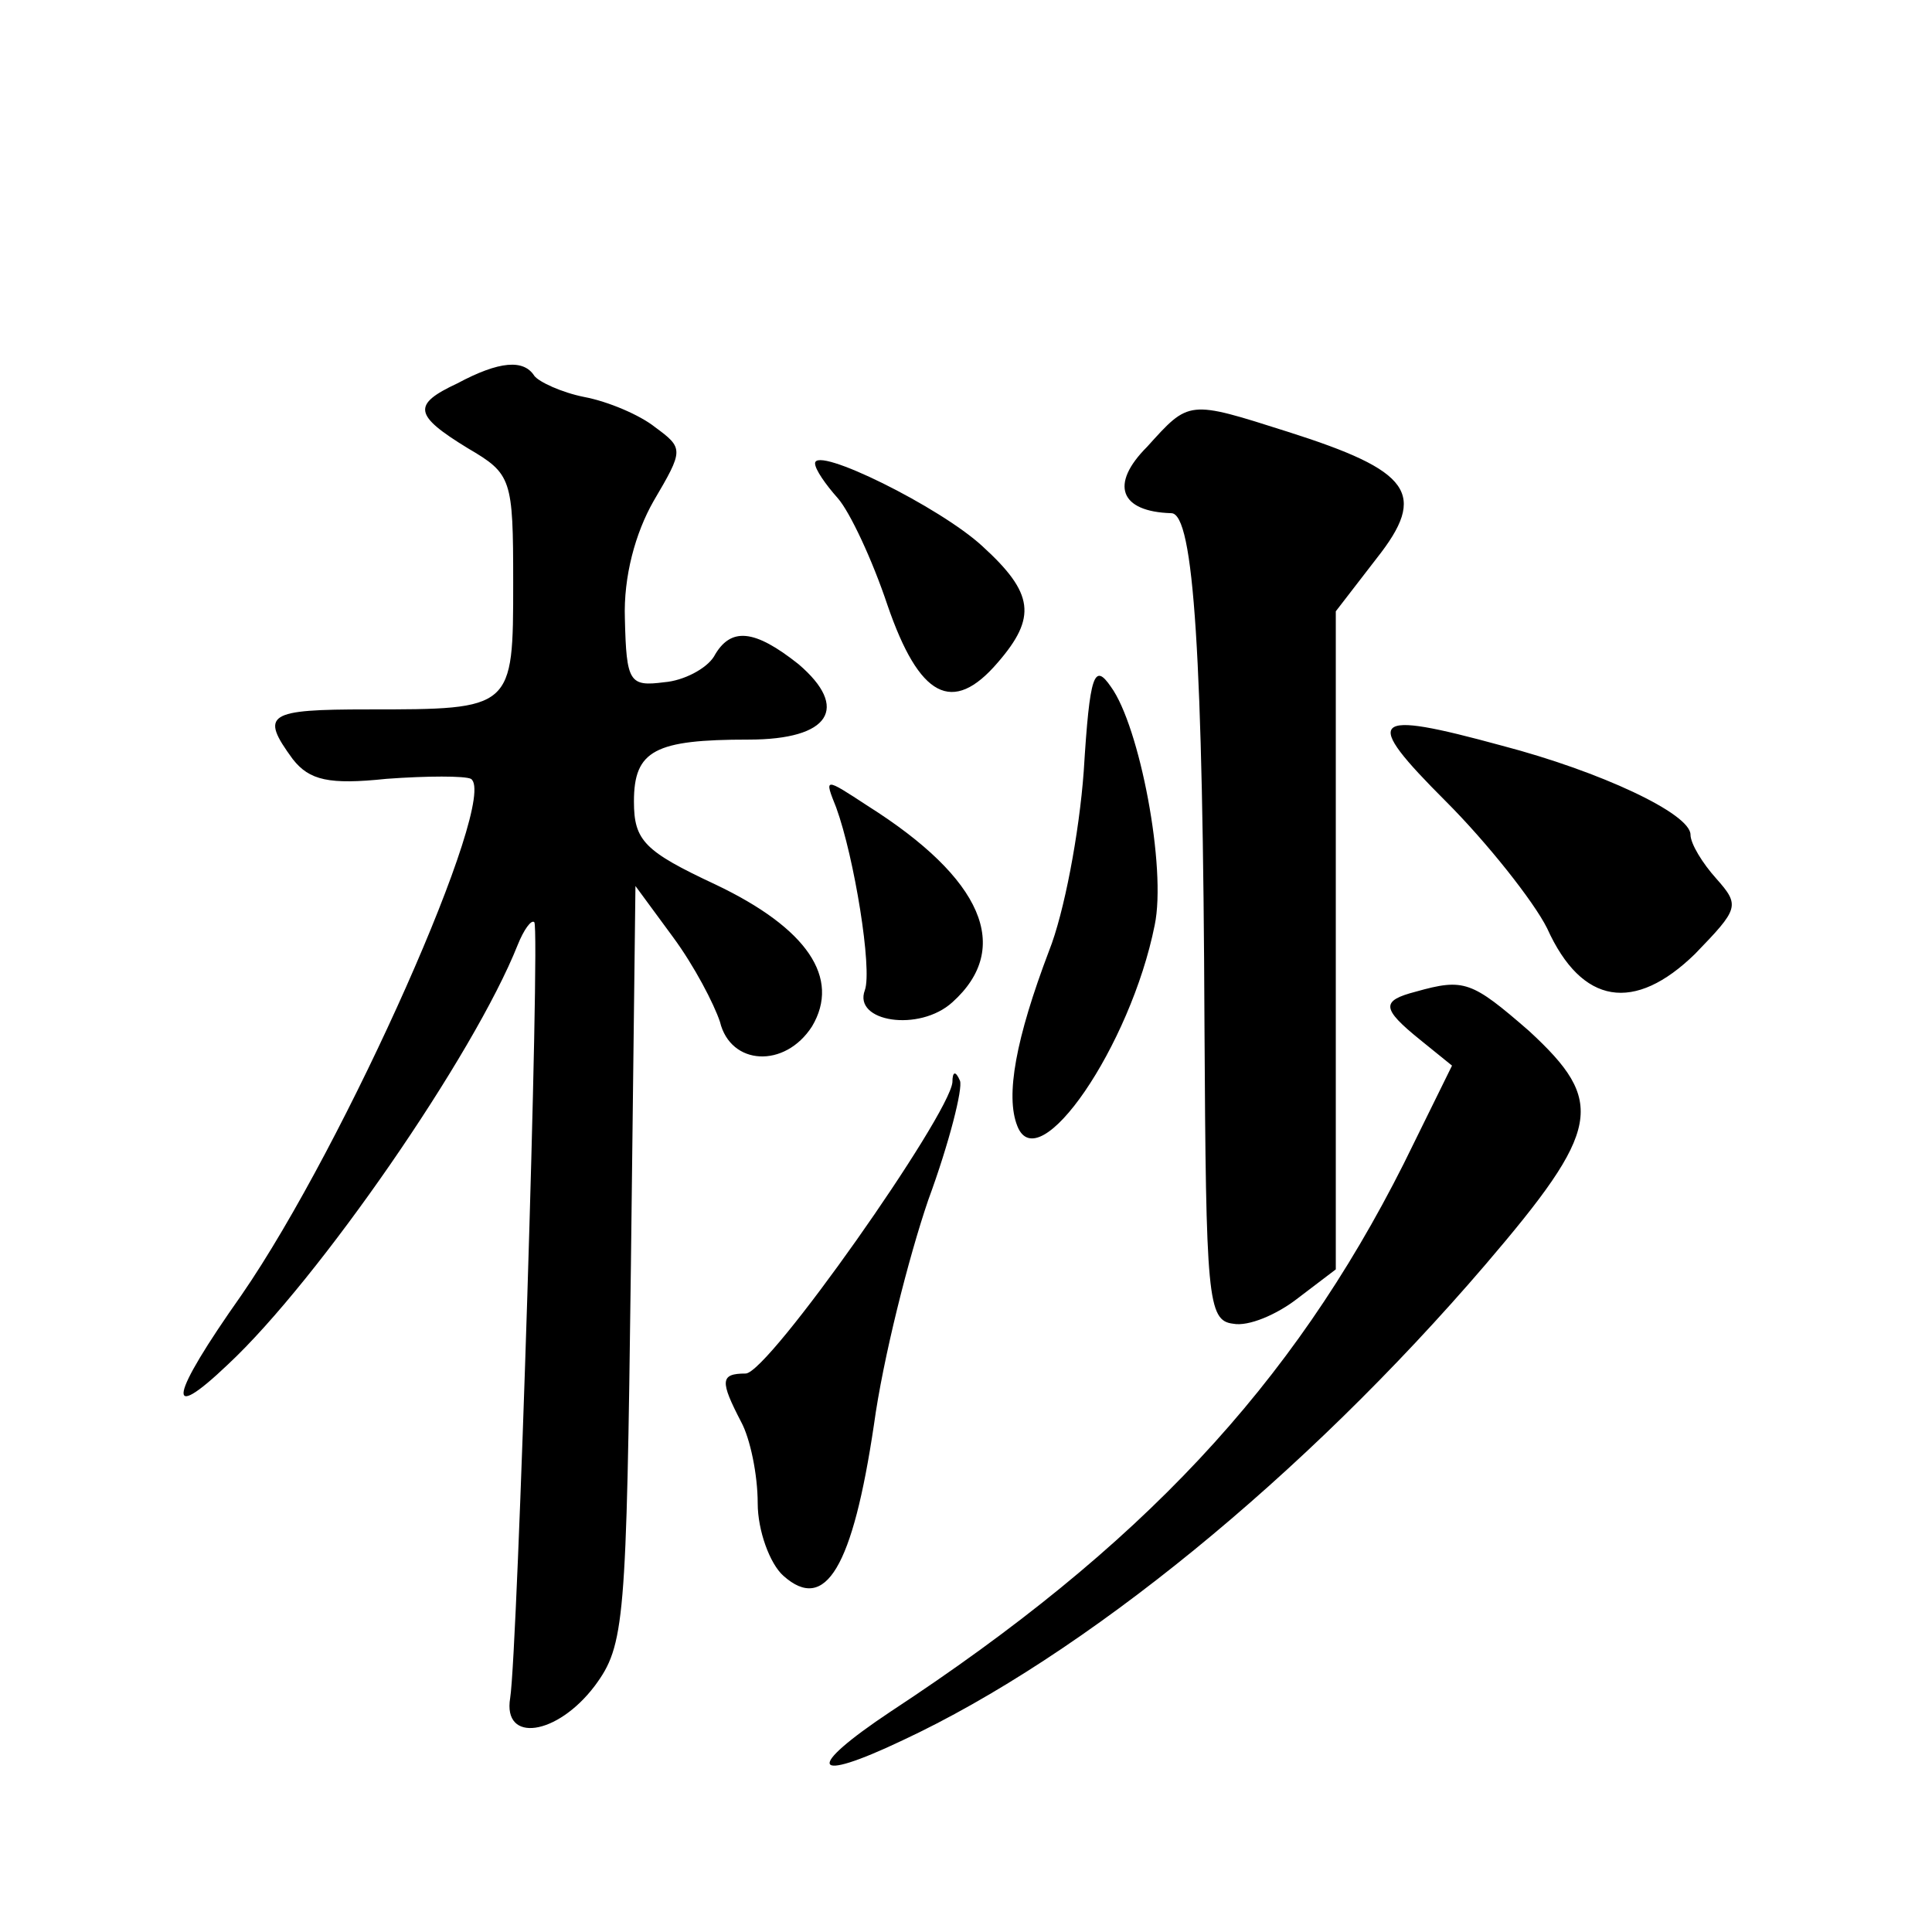 <?xml version="1.0" standalone="no"?>
<!DOCTYPE svg PUBLIC "-//W3C//DTD SVG 20010904//EN"
 "http://www.w3.org/TR/2001/REC-SVG-20010904/DTD/svg10.dtd">
<svg version="1.0" xmlns="http://www.w3.org/2000/svg"
 width="128pt" height="128pt" viewBox="0 0 128 128"
 preserveAspectRatio="xMidYMid meet">
<g transform="translate(0,128) scale(0.1,-0.1)"
fill="#0" stroke="none">
<path d="M303 1026 c-30 -14 -29 -21 7 -43 29 -17 30 -20 30 -89 0 -84 0 -84 -96
-84 -67 0 -72 -3 -50 -33 11 -14 24 -17 62 -13 27 2 52 2 56 0 19 -12 -83 -242
-152 -342 -48 -68 -51 -86 -9 -46 60 56 163 205 192 278 4 10 9 17 11 15 4 -5 -11
-483 -16 -514 -5 -30 31 -25 56 8 20 27 21 42 24 279 l3 251 25 -34 c14 -19 27
-44 31 -56 7 -29 43 -31 61 -3 19 32 -3 65 -64 94 -47 22 -54 29 -54 55 0 34 14
41 76 41 54 0 67 21 33 50 -29 23 -45 25 -56 5 -5 -8 -20 -16 -33 -17 -23 -3 -25
0 -26 42 -1 28 7 57 19 78 20 34 20 35 1 49 -10 8 -31 17 -47 20 -15 3 -30 10 -33
14 -7 11 -23 10 -51 -5z M760 984 c-25 -25 -18 -43 16 -44 15 0 21 -95 22 -340
1 -180 2 -195 19 -197 10 -2 29 6 43 17 l25 19 0 218 0 218 27 35 c34 43 23 58
-59 84 -66 21 -65 21 -93 -10z M540 973 c0 -4 7 -14 15 -23 8 -9 23 -41 33 -71
21 -61 43 -73 73 -38 26 30 24 46 -10 77 -28 26 -111 67 -111 55z M718 769 c-3
-41 -13 -94 -23 -119 -22 -58 -29 -96 -21 -116 14 -36 75 53 91 133 8 38 -10 132
-29 158 -11 16 -14 9 -18 -56z M958 749 c27 -27 58 -66 67 -84 23 -51 58 -56 98
-17 29 30 30 32 14 50 -9 10 -17 23 -17 29 0 14 -60 42 -125 59 -88 24 -93 19 -37
-37z M554 745 c12 -33 24 -107 19 -121 -8 -21 36 -28 58 -8 40 36 20 82 -56 130
-29 19 -29 19 -21 -1z M938 623 c-23 -6 -23 -11 3 -32 l21 -17 -32 -65 c-74 -147
-174 -254 -340 -363 -57 -38 -53 -48 8 -19 120 56 266 175 386 315 77 90 80 108
29 155 -38 33 -43 35 -75 26z M631 563 c-2 -22 -122 -193 -137 -193 -17 0 -17 -5
-3 -32 6 -11 11 -35 11 -54 0 -18 8 -40 17 -48 28 -25 46 6 60 100 6 44 23 111
36 149 14 38 23 74 21 79 -3 7 -5 6 -5 -1z"/>
</g>
</svg>

